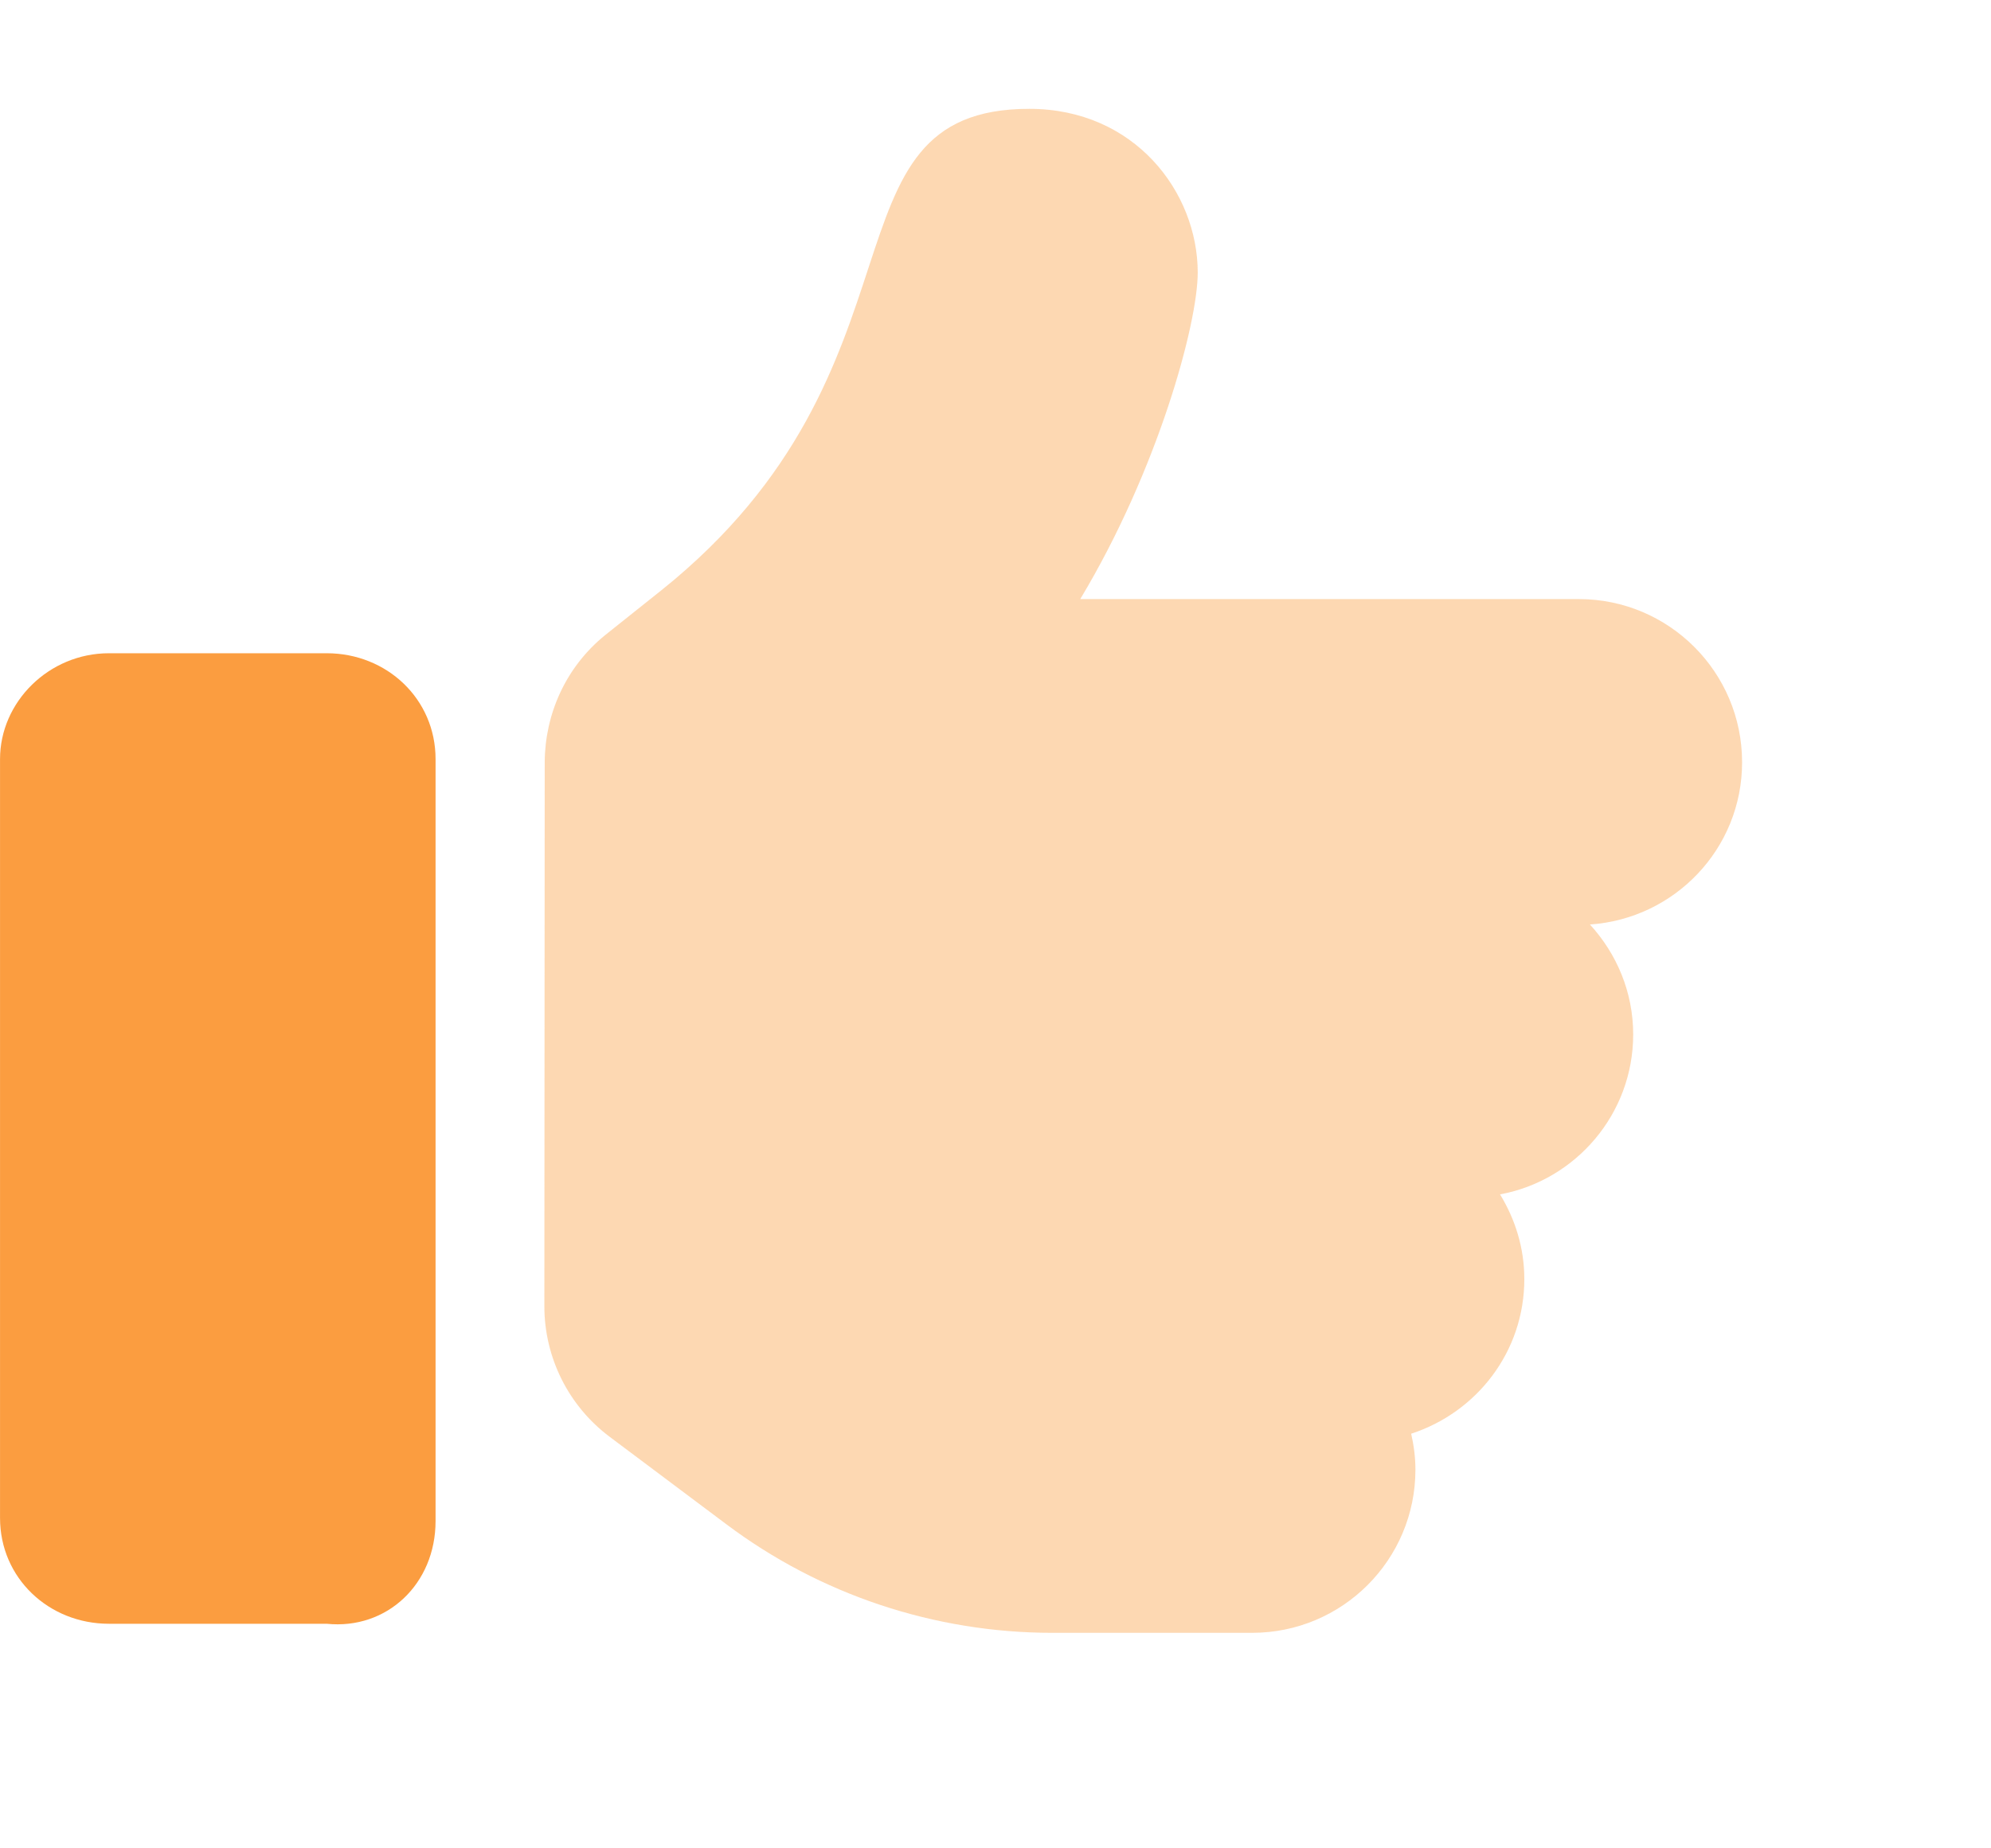 <svg width="56" height="52" viewBox="0 0 56 52" fill="none" xmlns="http://www.w3.org/2000/svg">
<path d="M12.251 42.792V21.355C12.251 19.664 10.88 18.378 9.189 18.378H3.064C1.373 18.378 0.001 19.75 0.001 21.355V42.706C0.001 44.397 1.373 45.682 3.064 45.682H9.189C10.883 45.855 12.251 44.563 12.251 42.792Z" fill="#FB9D40"/>
<path opacity="0.4" d="M48.999 21.446C48.999 18.91 46.943 16.854 44.405 16.854H30.384C32.564 13.226 33.688 9.114 33.688 7.665C33.686 5.408 31.916 3.062 28.949 3.062C22.907 3.062 26.426 10.349 18.594 16.613L17.034 17.857C15.905 18.766 15.33 20.097 15.321 21.436L15.311 36.749C15.311 38.194 15.992 39.556 17.149 40.423L20.416 42.872C23.063 44.865 26.288 45.937 29.6 45.937H35.218C37.756 45.937 39.811 43.882 39.811 41.345C39.811 40.997 39.765 40.661 39.692 40.335C41.534 39.735 42.874 38.031 42.874 35.983C42.874 35.108 42.616 34.298 42.191 33.602C44.319 33.208 45.936 31.342 45.936 29.102C45.936 27.906 45.468 26.826 44.719 26.009C47.104 25.848 48.999 23.877 48.999 21.446Z" fill="#FB9D40"/>
</svg>
